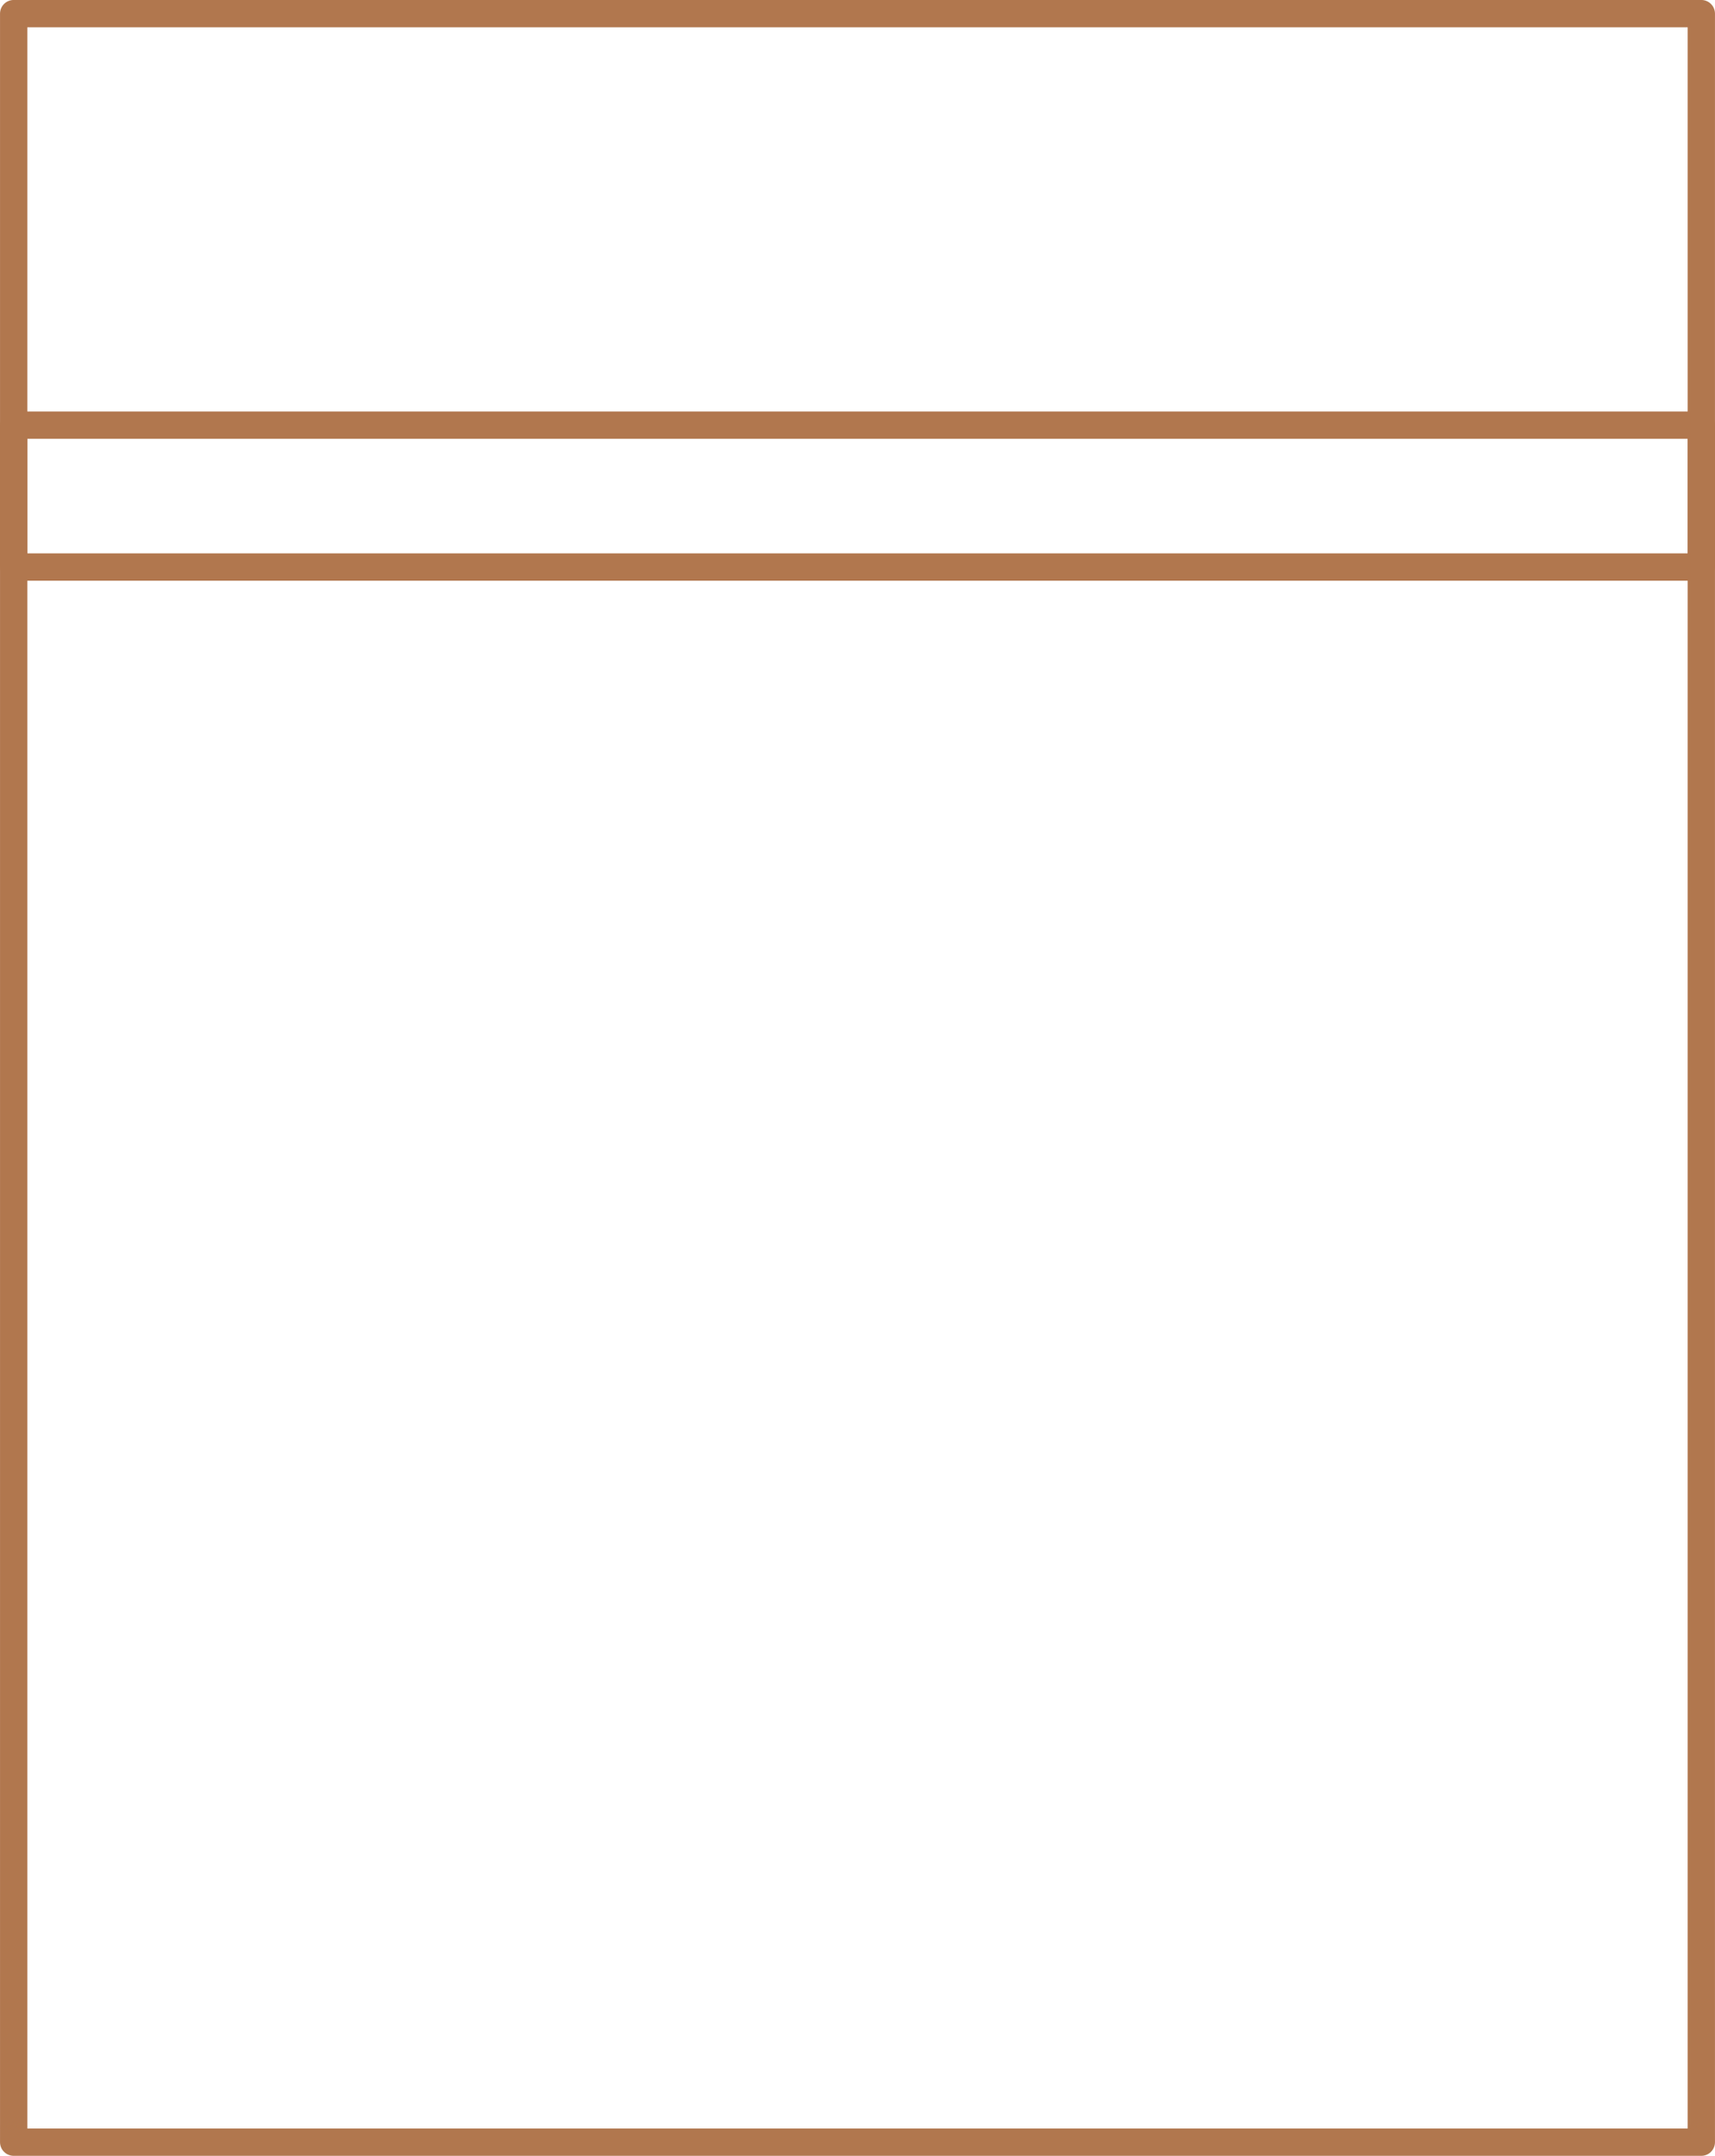 <?xml version="1.0" encoding="UTF-8" standalone="no"?><svg xmlns="http://www.w3.org/2000/svg" xmlns:xlink="http://www.w3.org/1999/xlink" fill="#000000" height="789.2" preserveAspectRatio="xMidYMid meet" version="1" viewBox="185.9 105.4 628.2 789.2" width="628.2" zoomAndPan="magnify"><g fill="#b1774e" id="change1_1"><path d="M 195.91 884.609 L 804.09 884.609 L 804.09 115.391 L 195.91 115.391 Z M 809.09 894.609 L 190.91 894.609 C 188.148 894.609 185.91 892.371 185.91 889.609 L 185.91 110.391 C 185.91 107.629 188.148 105.391 190.91 105.391 L 809.09 105.391 C 811.852 105.391 814.09 107.629 814.09 110.391 L 814.09 889.609 C 814.09 892.371 811.852 894.609 809.09 894.609" fill="inherit"/><path d="M 195.91 307.988 L 804.09 307.988 L 804.09 266.039 L 195.91 266.039 Z M 809.09 317.988 L 190.91 317.988 C 188.148 317.988 185.91 315.746 185.91 312.988 L 185.91 261.039 C 185.91 258.277 188.148 256.039 190.91 256.039 L 809.09 256.039 C 811.852 256.039 814.09 258.277 814.09 261.039 L 814.09 312.988 C 814.09 315.746 811.852 317.988 809.09 317.988" fill="inherit"/></g></svg>